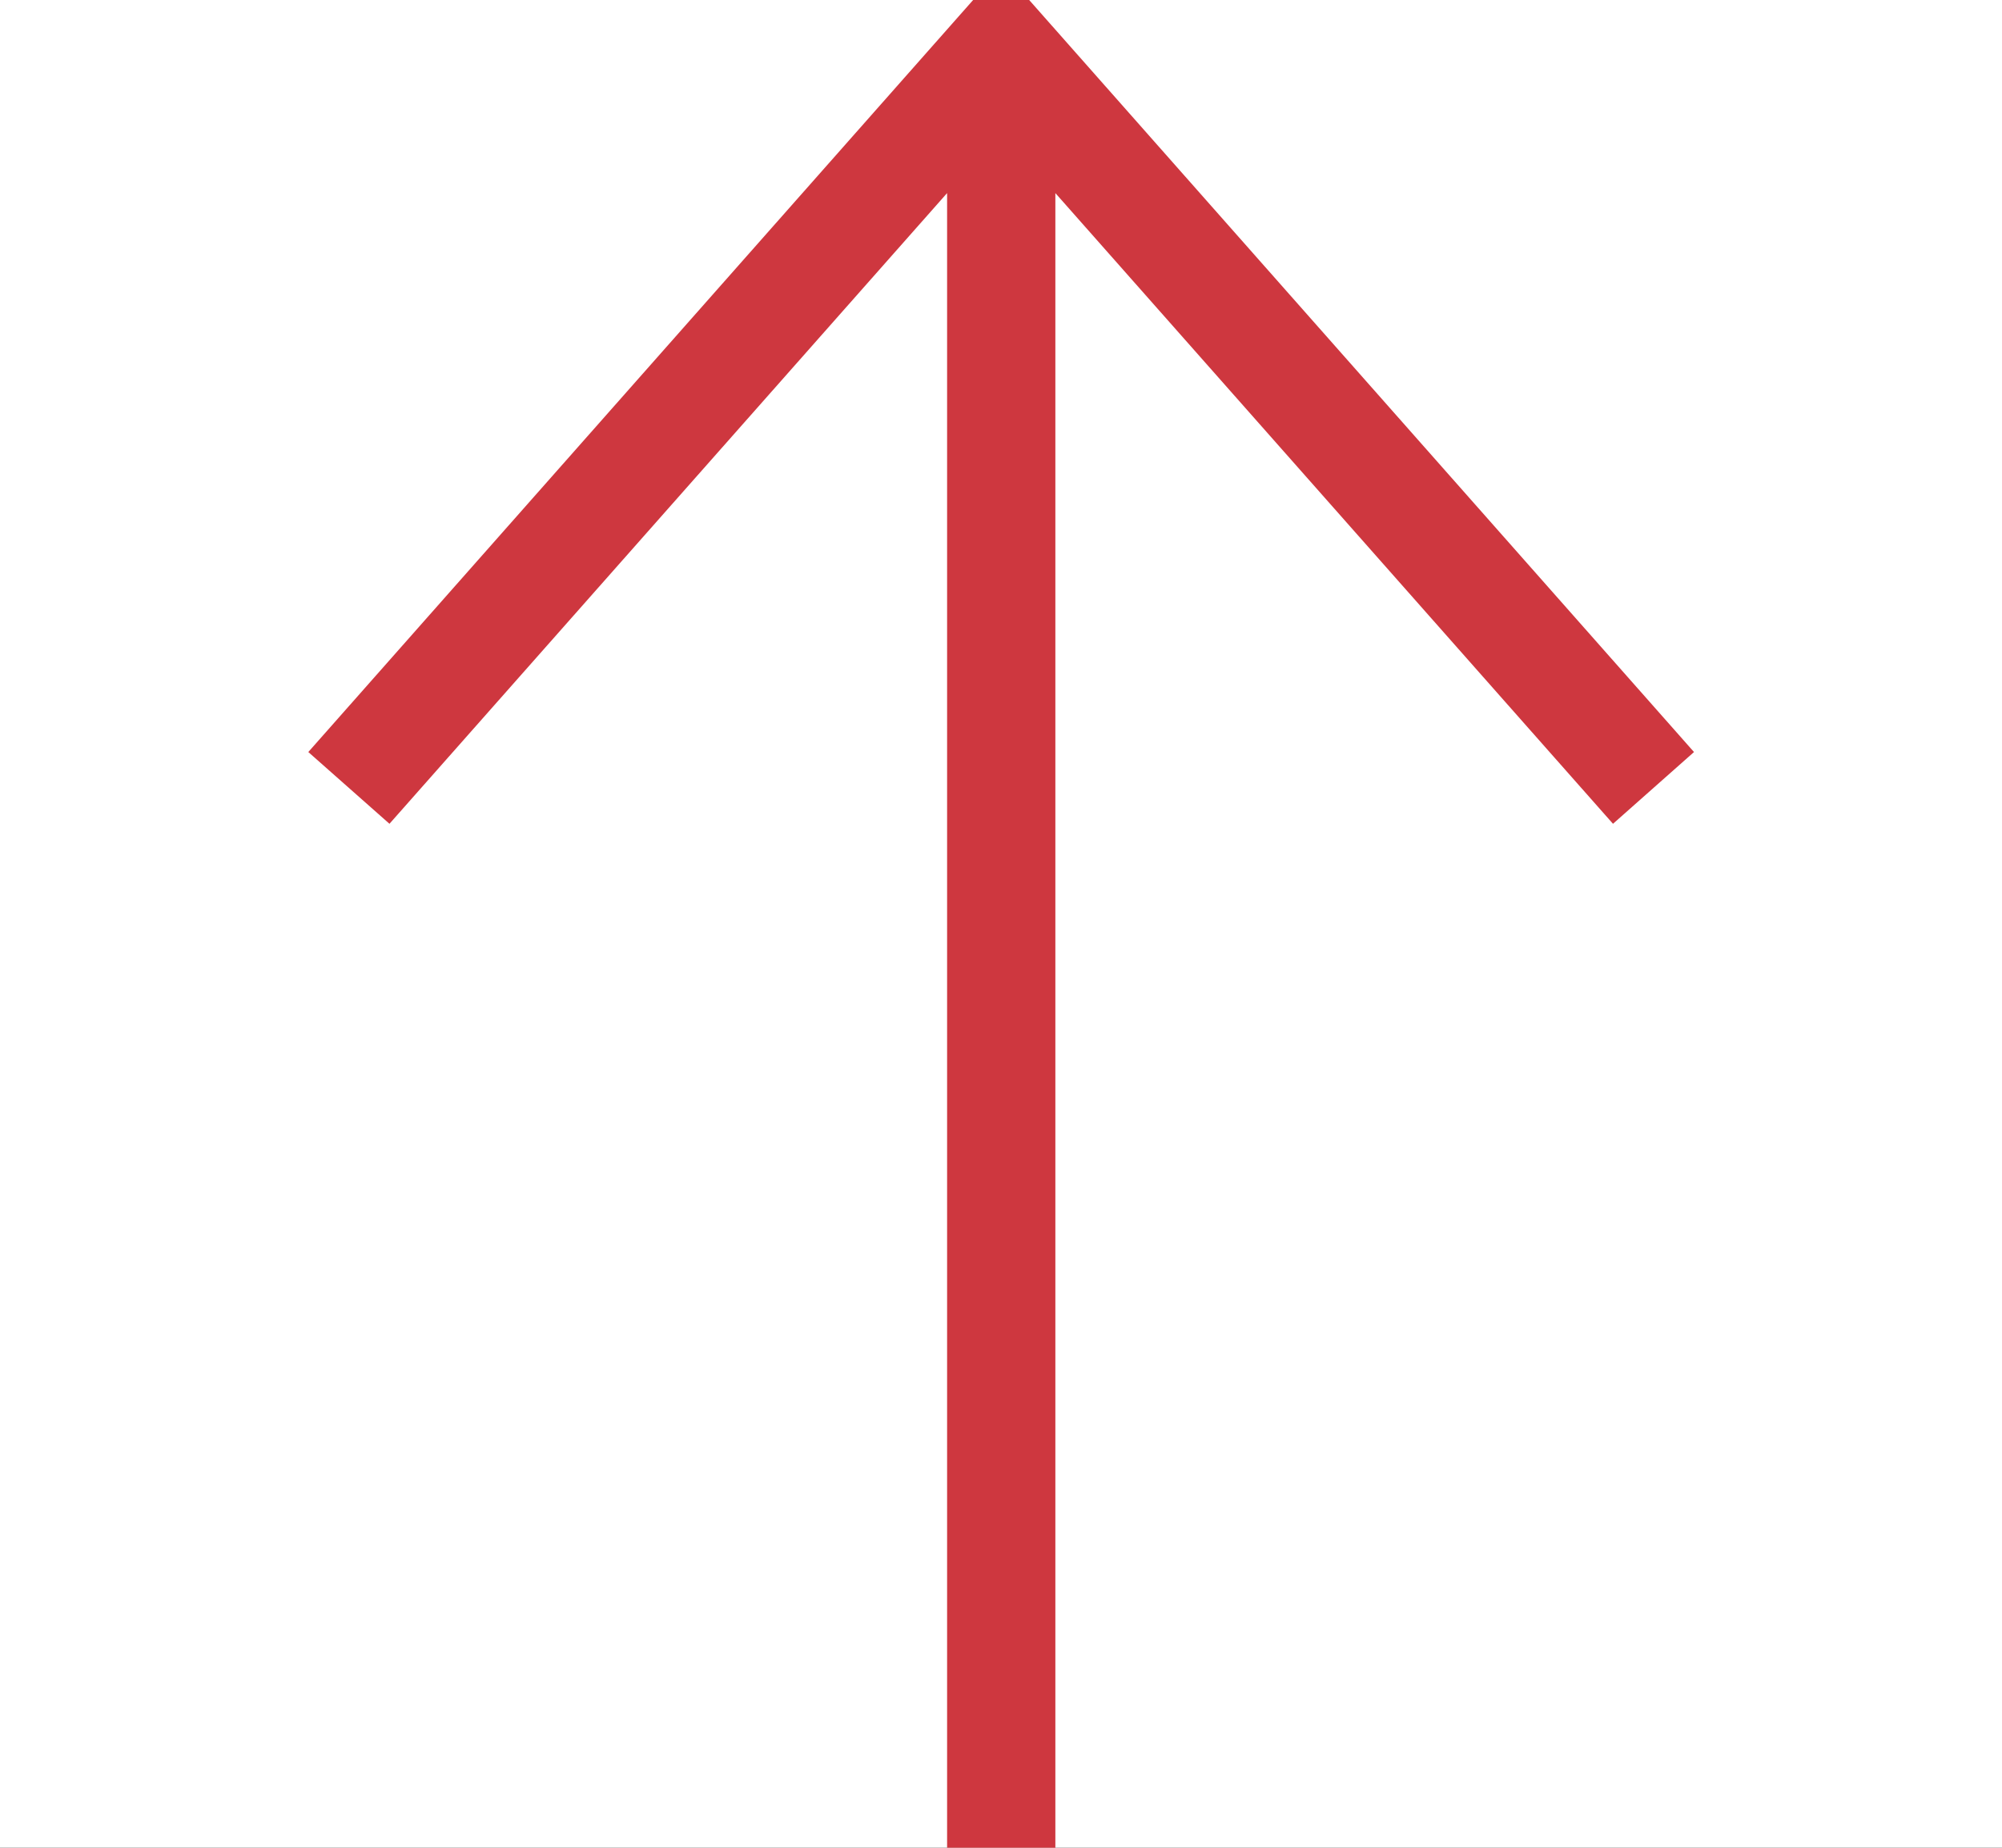 <svg width="13" height="12" viewBox="0 0 13 12" fill="none" xmlns="http://www.w3.org/2000/svg">
<rect width="13" height="12" fill="#636060"/>
<g id="SUBPAGE 2">
<path d="M-11740 -2153C-11740 -2154.1 -11739.1 -2155 -11738 -2155H25181C25182.1 -2155 25183 -2154.1 25183 -2153V10436C25183 10437.1 25182.1 10438 25181 10438H-11738C-11739.1 10438 -11740 10437.1 -11740 10436V-2153Z" fill="#404040"/>
<path d="M-11738 -2154H25181V-2156H-11738V-2154ZM25182 -2153V10436H25184V-2153H25182ZM25181 10437H-11738V10439H25181V10437ZM-11739 10436V-2153H-11741V10436H-11739ZM-11738 10437C-11738.6 10437 -11739 10436.6 -11739 10436H-11741C-11741 10437.7 -11739.7 10439 -11738 10439V10437ZM25182 10436C25182 10436.6 25181.6 10437 25181 10437V10439C25182.7 10439 25184 10437.7 25184 10436H25182ZM25181 -2154C25181.6 -2154 25182 -2153.55 25182 -2153H25184C25184 -2154.66 25182.7 -2156 25181 -2156V-2154ZM-11738 -2156C-11739.7 -2156 -11741 -2154.66 -11741 -2153H-11739C-11739 -2153.55 -11738.6 -2154 -11738 -2154V-2156Z" fill="white" fill-opacity="0.1"/>
<g id="Chi ti&#225;&#186;&#191;t s&#225;&#186;&#163;n ph&#225;&#186;&#169;m" clip-path="url(#clip0_71_2)">
<rect width="1728" height="6400" transform="translate(-1319 -924)" fill="white"/>
<g id="Frame 1000004549">
<g id="Frame 1000004548">
<g id="Frame 36949">
<circle id="Ellipse 21" cx="6.5" cy="6" r="15.5" transform="rotate(90 6.5 6)" stroke="#CE373F"/>
<g id="Next" clip-path="url(#clip1_71_2)">
<g id="Group">
<g id="Group_2">
<path id="Vector" d="M2.002 4.884L2.529 5.35L6.15 1.254L6.15 12L6.853 12L6.853 1.254L10.474 5.35L11 4.884L6.683 6.12398e-05L6.319 6.12239e-05L2.002 4.884Z" fill="#CE373F"/>
</g>
</g>
</g>
</g>
</g>
</g>
</g>
</g>
<defs>
<clipPath id="clip0_71_2">
<rect width="1728" height="6400" fill="white" transform="translate(-1319 -924)"/>
</clipPath>
<clipPath id="clip1_71_2">
<rect width="12" height="12" fill="white" transform="translate(0.5 12) rotate(-90)"/>
</clipPath>
</defs>
</svg>
